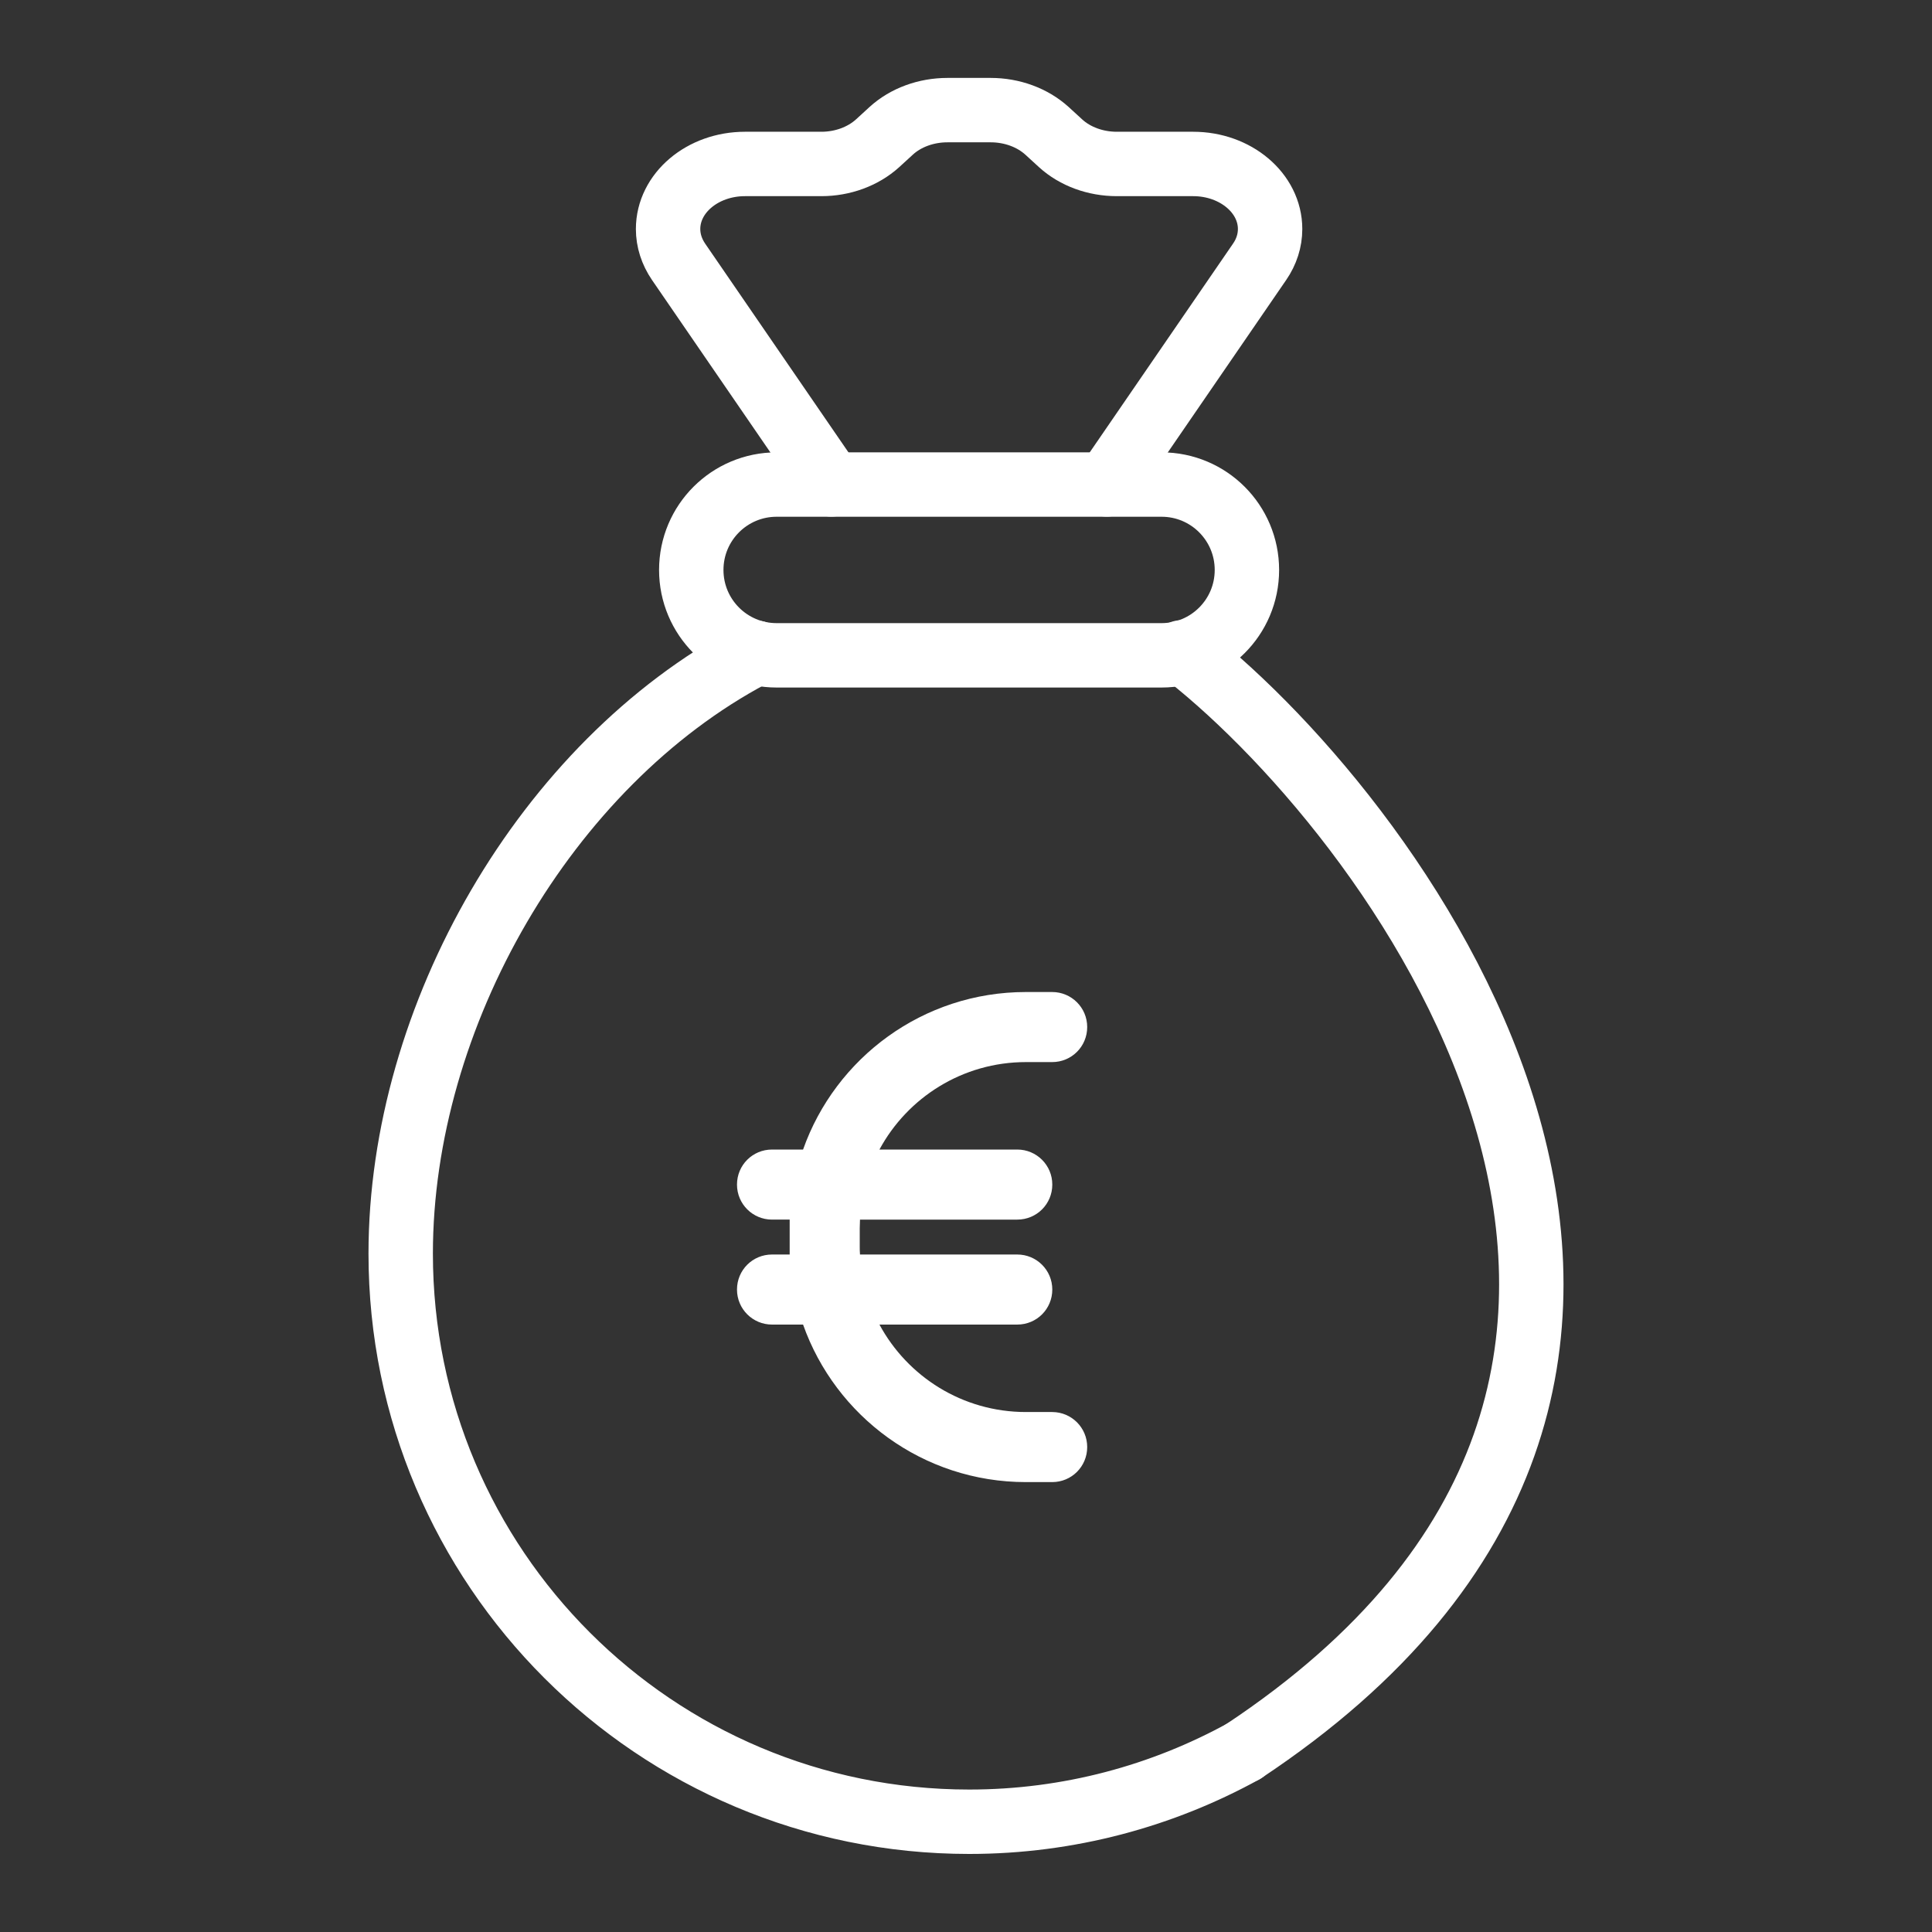 <?xml version="1.0" encoding="UTF-8"?>
<svg id="Ebene_1" data-name="Ebene 1" xmlns="http://www.w3.org/2000/svg" viewBox="0 0 150 150">
  <rect x="0" y="0" width="150" height="150" fill="#333333" stroke="none"/>
  <defs>
    <style>
      .cls-1 {
        fill: #fff;
      }

      .cls-2 {
        fill: none;
        stroke: #fff;
        stroke-linecap: round;
        stroke-linejoin: round;
        stroke-width: 5px;
      }
    </style>
  </defs>
  <path class="cls-2" d="M58.69,50.68c-.13.06-.21.13-.34.19-15.98,8.49-27.24,28.02-27.24,46.46,0,24.36,19.75,44.11,44.14,44.11,7.74,0,15.02-2.01,21.32-5.48"/>
  <path class="cls-2" d="M96.56,135.96c43.95-29.14,12.32-71.92-4.4-85.1-.13-.06-.28-.16-.41-.21"/>
  <path class="cls-2" d="M90.18,50.88h-29.88c-3.67,0-6.63-2.97-6.63-6.63h0c0-3.67,2.97-6.63,6.63-6.63h29.88c3.67,0,6.63,2.97,6.63,6.63h0c0,3.67-2.97,6.63-6.63,6.63Z"/>
  <path class="cls-2" d="M85.93,37.61l11.87-17.29c.53-.77.81-1.64.81-2.54h0c0-2.79-2.68-5.05-5.97-5.05h-5.93c-1.66,0-3.24-.58-4.36-1.6l-1.07-.98c-1.13-1.02-2.71-1.6-4.36-1.6h-3.36c-1.66,0-3.24.58-4.36,1.6l-1.07.98c-1.13,1.02-2.71,1.6-4.36,1.6h-5.93c-3.3,0-5.97,2.26-5.97,5.05h0c0,.89.28,1.76.81,2.54l11.87,17.29"/>
  <path class="cls-1" d="M59.94,94.69c-1.5,0-2.72-1.21-2.72-2.72s1.21-2.72,2.72-2.72h2.41c2.52-7.13,9.32-12.23,17.3-12.23h2.04c1.5,0,2.72,1.21,2.72,2.72s-1.21,2.72-2.72,2.72h-2.04c-4.91,0-9.19,2.75-11.37,6.79h10.7c1.5,0,2.72,1.21,2.72,2.72s-1.21,2.72-2.72,2.72h-12.21c0,.23-.02.45-.02.68v1.35c0,.23,0,.46.02.68h12.21c1.5,0,2.72,1.21,2.72,2.72s-1.21,2.72-2.72,2.72h-10.7c2.18,4.04,6.45,6.79,11.37,6.79h2.04c1.5,0,2.72,1.21,2.72,2.72s-1.21,2.72-2.72,2.72h-2.04c-7.99,0-14.78-5.11-17.3-12.23h-2.41c-1.5,0-2.72-1.21-2.72-2.72s1.21-2.72,2.72-2.72h1.37v-2.71s-1.37,0-1.37,0Z"/>
</svg>